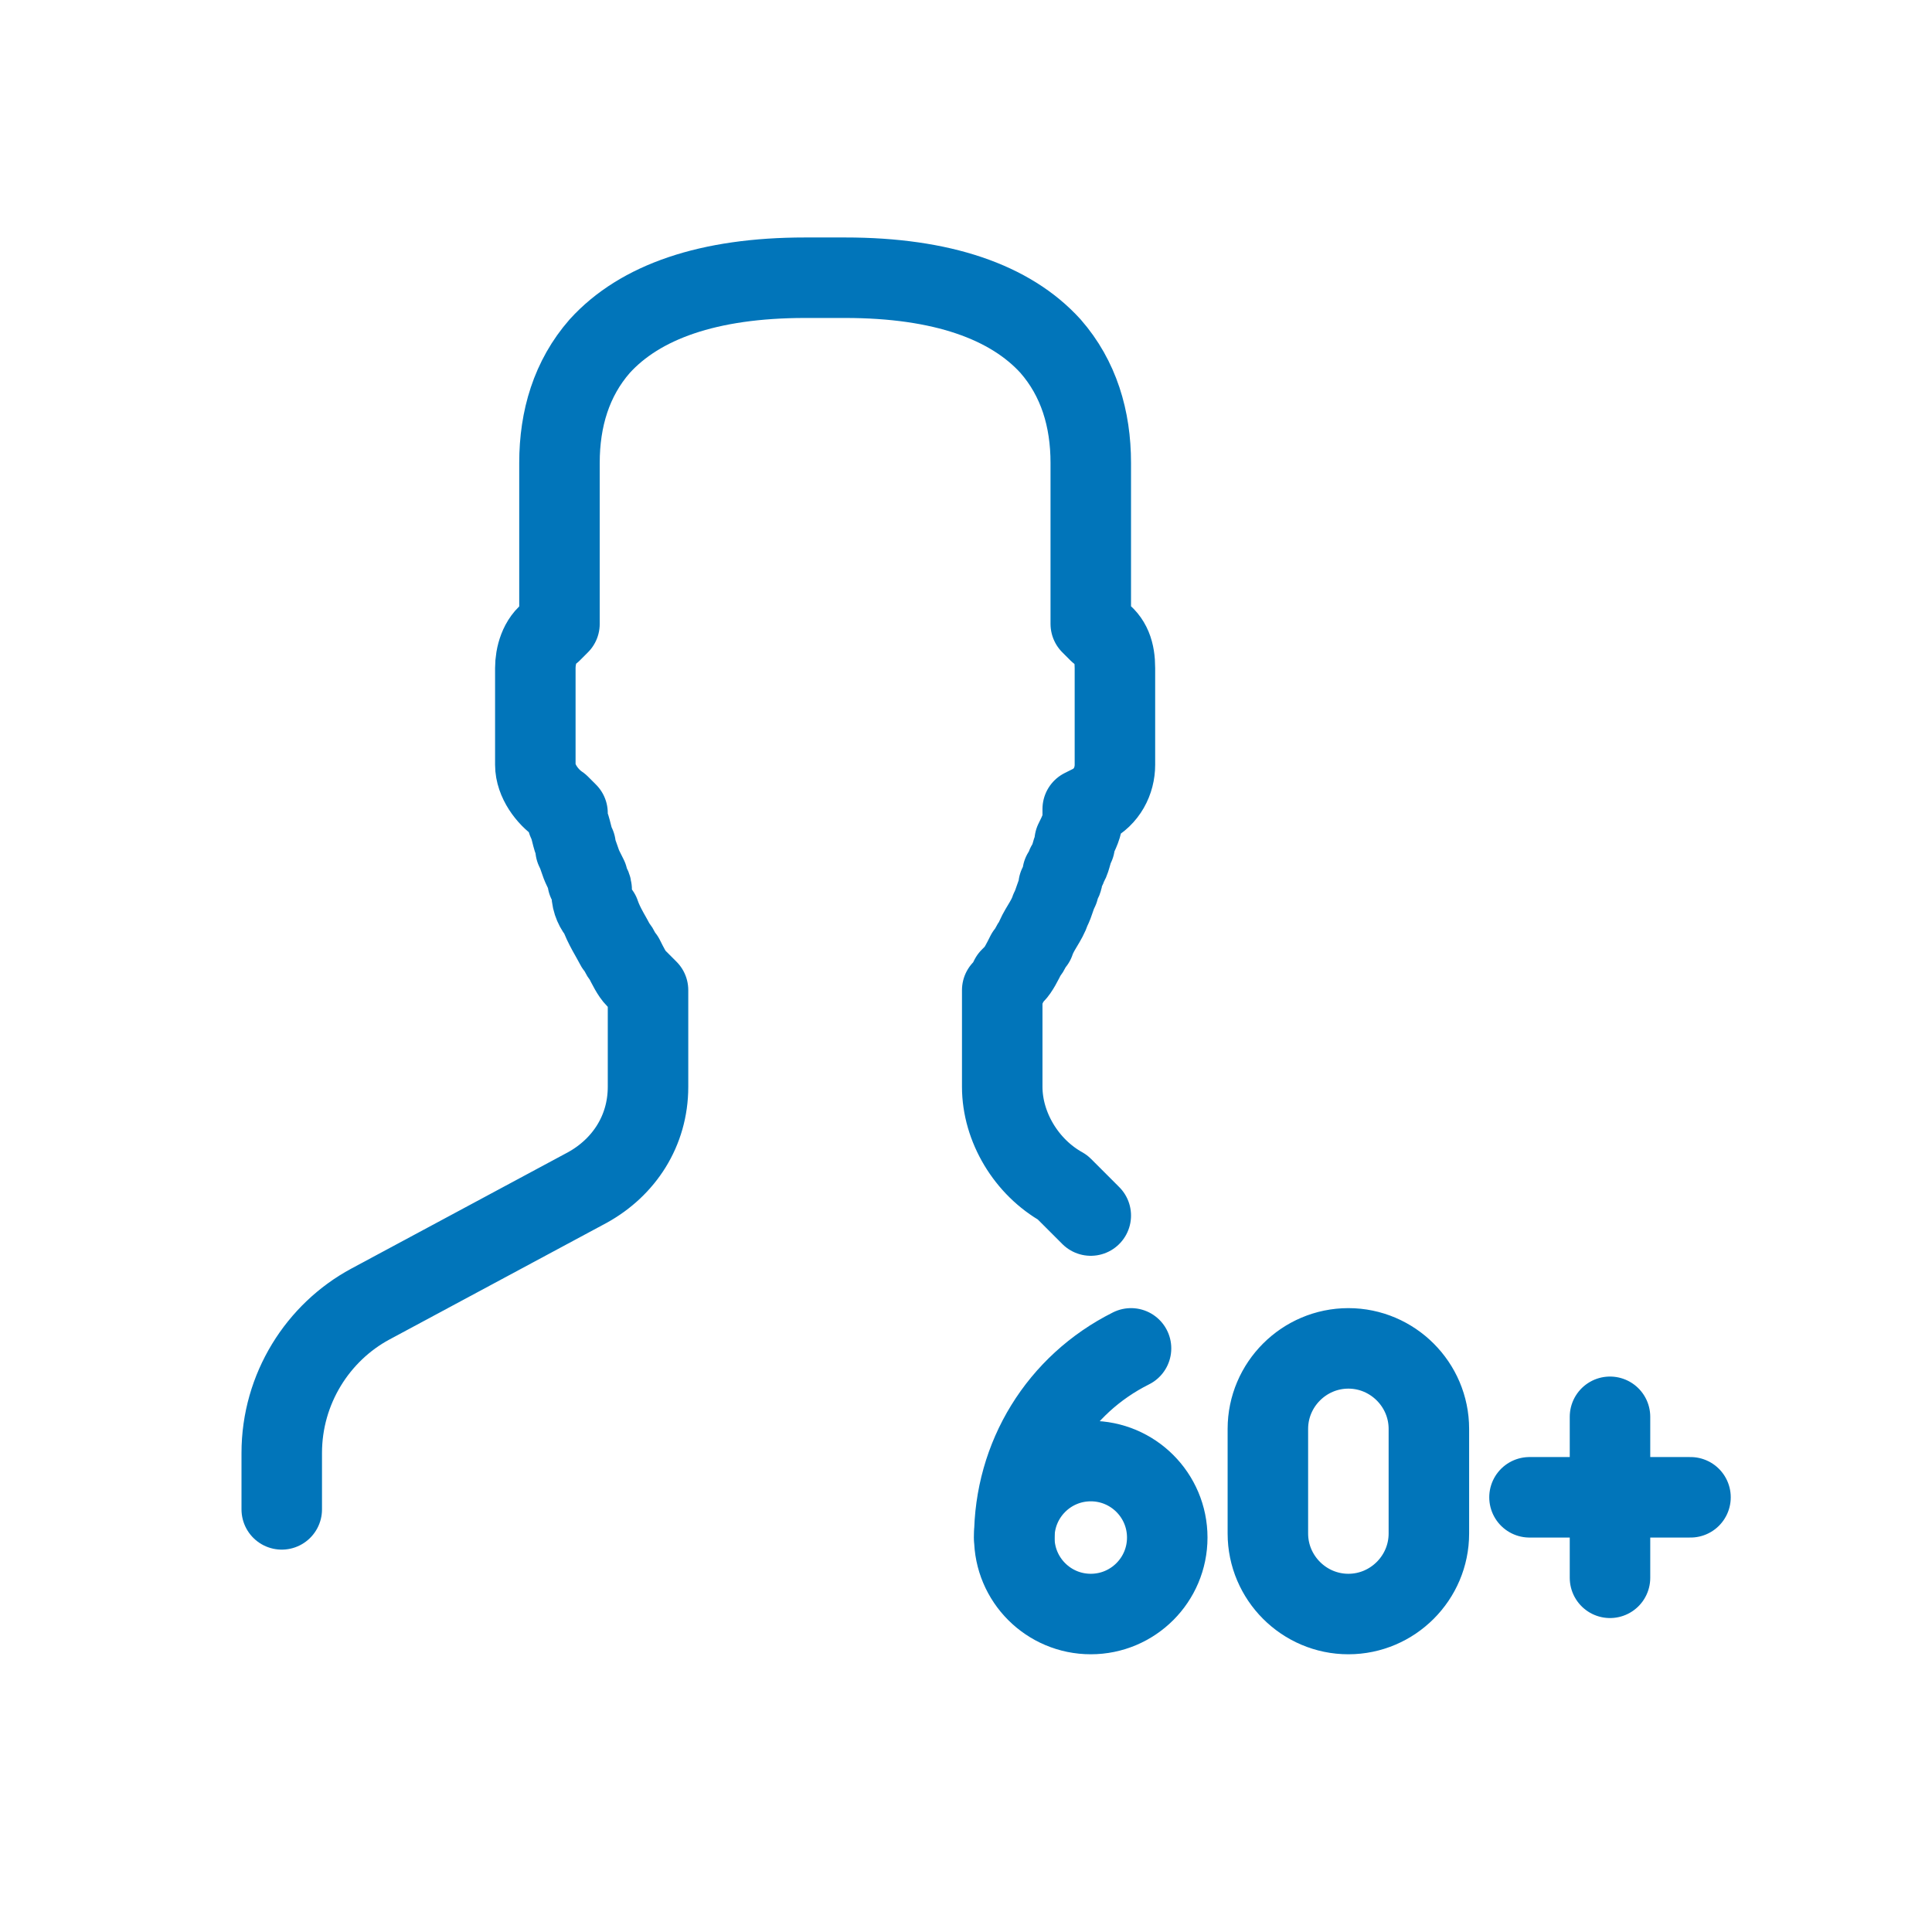 <svg
  id="prefix__Layer_1"
  xmlns="http://www.w3.org/2000/svg"
  x="0"
  y="0"
  height="48"
  width="48"
  view-box="0 0 48 48"
  enable-background="new 0 0 48 48"
  xml-space="preserve"
>
  <style>
    .prefix__st0 {
      fill: none;
      stroke: #0175ba;
      stroke-width: 2;
      stroke-linecap: round;
      stroke-linejoin: round;
    }
  </style>
  <path
    class="prefix__st0"
    d="M7 37.5v-1.4c0-1.6.9-3 2.2-3.7l5.4-2.9c.9-.5 1.5-1.4 1.5-2.5v-2.4h0l-.1-.1h0l-.1-.1h0l-.1-.1h0c-.1-.1-.2-.3-.3-.5h0c-.1-.1-.1-.2-.2-.3h0c-.1-.2-.3-.5-.4-.8h0c-.1-.1-.2-.3-.2-.5h0v-.1h0c0-.1-.1-.2-.1-.2v-.1l-.1-.2c-.1-.2-.1-.3-.2-.5V21h0c-.1-.2-.1-.4-.2-.6v-.2l-.2-.2c-.3-.2-.6-.6-.6-1v-2.4c0-.3.1-.7.4-.9l.2-.2v-4h0c0-1.1.3-2.1 1-2.9 1-1.1 2.7-1.7 5.1-1.7h1c2.4 0 4.1.6 5.1 1.7.7.8 1 1.8 1 2.9h0v4l.2.2c.3.2.4.5.4.9V19c0 .4-.2.8-.6 1l-.2.1v.2c0 .2-.1.4-.2.6h0v.1c-.1.2-.1.4-.2.5 0 .1-.1.2-.1.2v.1c0 .1-.1.2-.1.2h0v.1h0c-.1.2-.1.3-.2.5h0c-.1.3-.3.5-.4.8h0c-.1.1-.1.2-.2.3h0c-.1.2-.2.4-.3.5h0l-.1.1h0l-.1.2h0l-.1.1h0V27c0 1 .6 2 1.5 2.5l.7.7M40 35.2v4M38 37.2h4"
  />
  <circle class="prefix__st0" cx="27.1" cy="38.2" r="1.9" />
  <path
    class="prefix__st0"
    d="M25.2 38.2c0-2 1.1-3.8 2.9-4.7M33.5 33.5h0c1.1 0 2 .9 2 2v2.6c0 1.1-.9 2-2 2h0c-1.1 0-2-.9-2-2v-2.6c0-1.1.9-2 2-2z"
  />
</svg>
